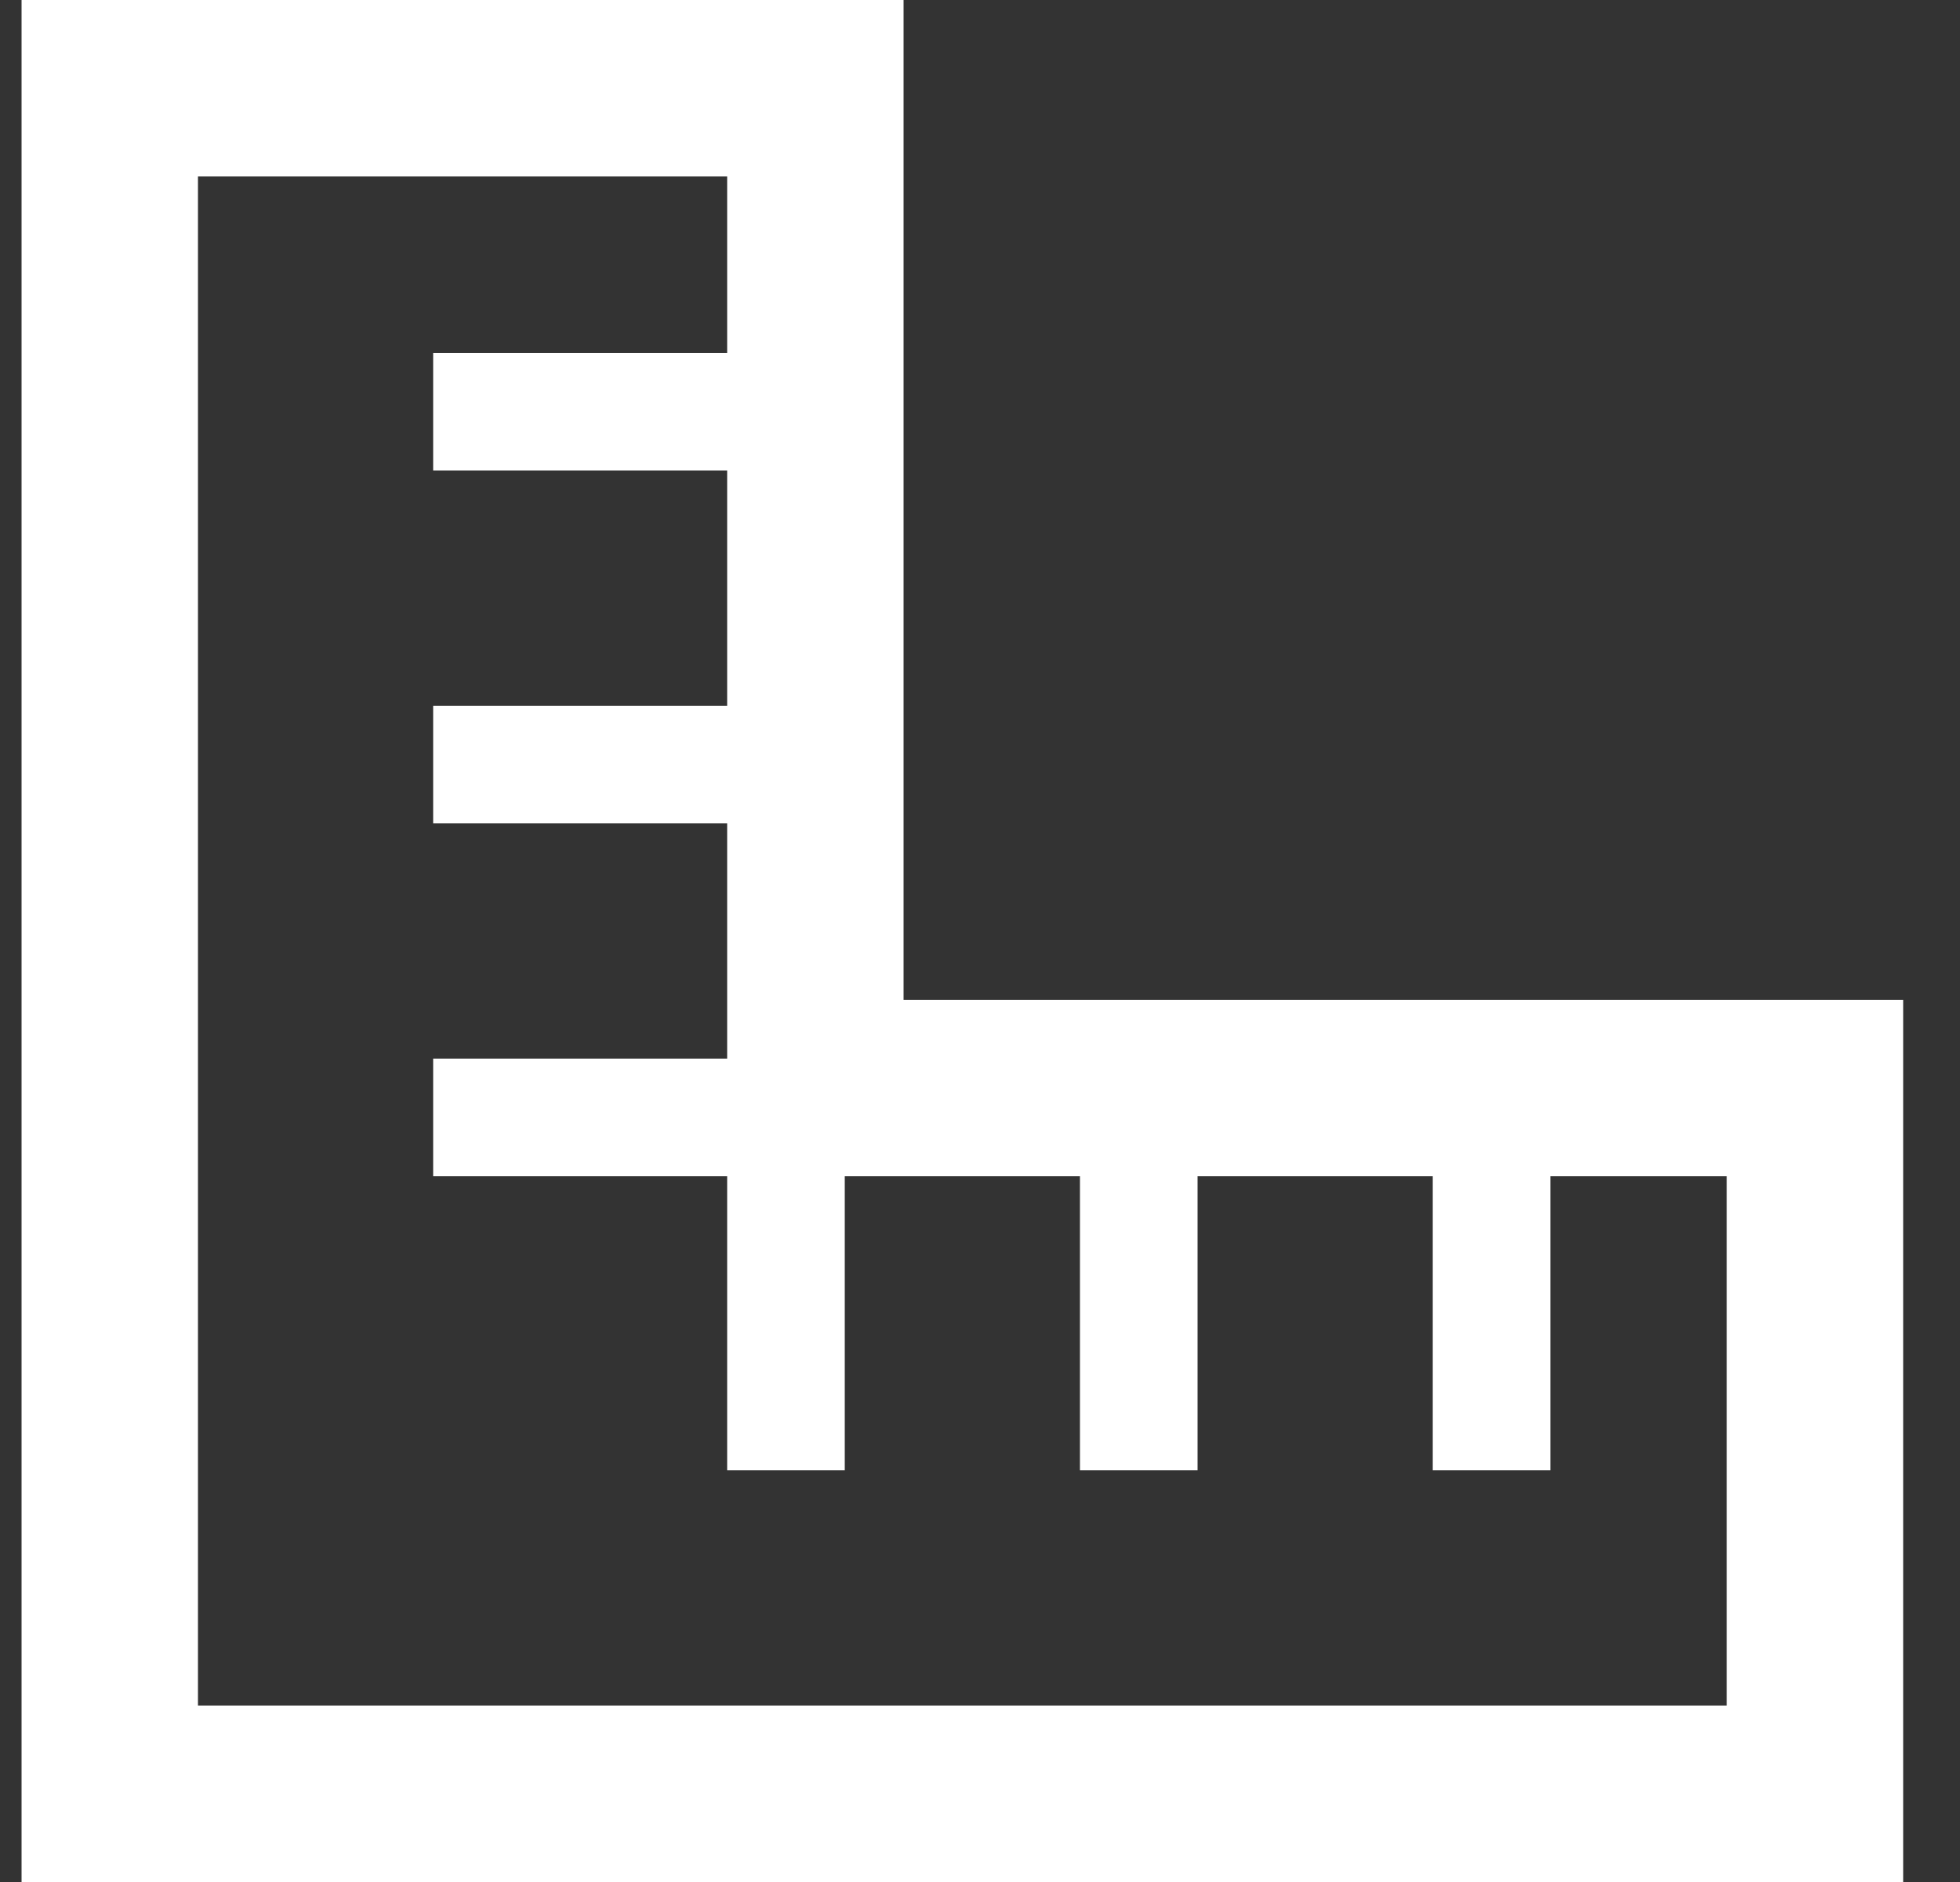 <svg width="25" height="24" viewBox="0 0 25 24" fill="none" xmlns="http://www.w3.org/2000/svg">
<rect x="0" y="0" width="25" height="24" fill="#333333" stroke="none"/>
<path d="M13.775 12.75H22.025H24.275V15V21.75V24H22.025H11.525H2.525H0.275V21.75V12.75V2.25V0H2.525H9.275H11.525V2.25V10.5V12.75H13.775ZM18.275 15H15.275V18V18.75H13.775V18V15H11.525H10.775V18V18.75H9.275V18V15H6.275H5.525V13.5H6.275H9.275V12.75V10.5H6.275H5.525V9H6.275H9.275V6H6.275H5.525V4.5H6.275H9.275V2.25H2.525V12.75V21.75H11.525H22.025V15H19.775V18V18.75H18.275V18V15Z" fill="white"/>
</svg>
